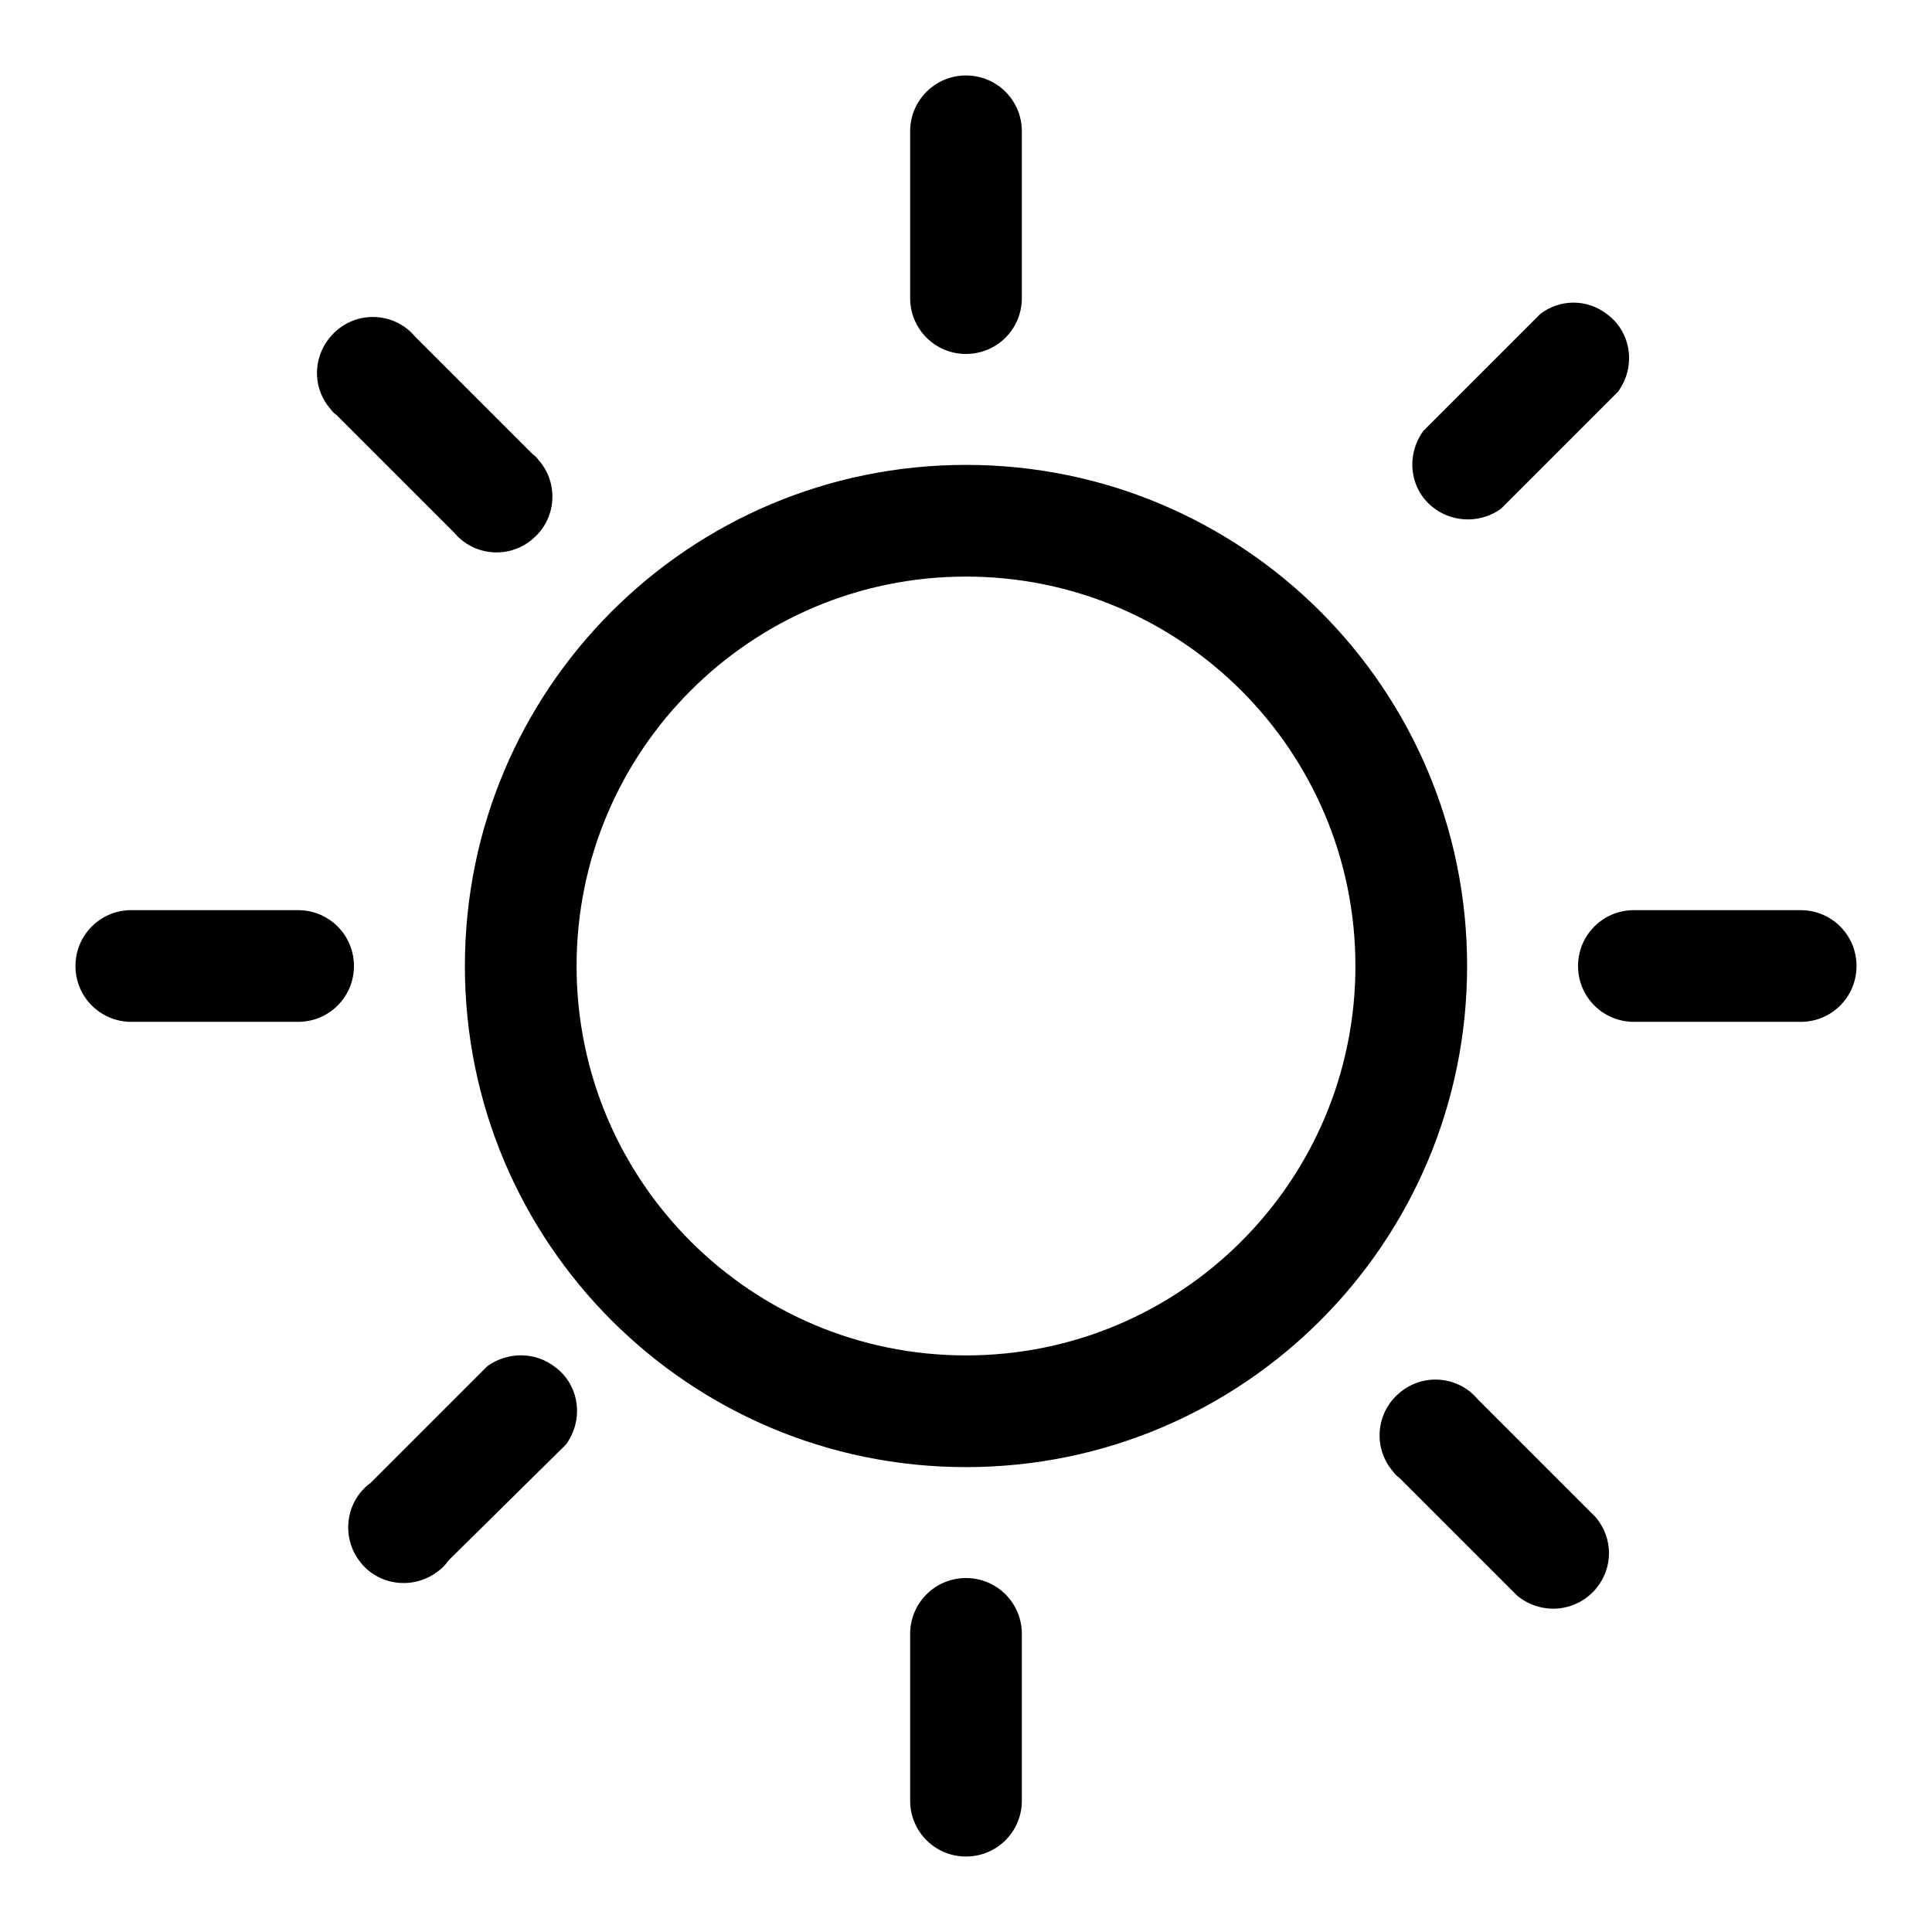 <?xml version="1.0" encoding="utf-8"?>
<!-- Svg Vector Icons : http://www.onlinewebfonts.com/icon -->
<!DOCTYPE svg PUBLIC "-//W3C//DTD SVG 1.1//EN" "http://www.w3.org/Graphics/SVG/1.1/DTD/svg11.dtd">
<svg version="1.1" xmlns="http://www.w3.org/2000/svg" xmlns:xlink="http://www.w3.org/1999/xlink" x="0px" y="0px" viewBox="0 0 256 256" enable-background="new 0 0 256 256" xml:space="preserve">
<g> <path fill="#000000" d="M39.5,120.6H17.4c-4.1,0-7.4,3.3-7.4,7.4s3.3,7.4,7.4,7.4h22.1c4.1,0,7.4-3.3,7.4-7.4 S43.6,120.6,39.5,120.6z M198.9,67.4l15.5-15.5c2.4-3.3,1.8-7.9-1.5-10.3c-2.6-2-6.2-2-8.8,0l-15.5,15.5c-2.4,3.3-1.8,7.9,1.5,10.3 C192.7,69.3,196.3,69.3,198.9,67.4z M60.2,70.6c2.6,3.1,7.3,3.5,10.4,0.8c3.1-2.6,3.5-7.3,0.8-10.4c-0.2-0.3-0.5-0.6-0.8-0.8 L55,44.6c-2.6-3.1-7.3-3.5-10.4-0.8s-3.5,7.3-0.8,10.4c0.2,0.3,0.5,0.6,0.8,0.8L60.2,70.6z M128,46.9c4.1,0,7.4-3.3,7.4-7.4V17.4 c0-4.1-3.3-7.4-7.4-7.4s-7.4,3.3-7.4,7.4v22.1C120.6,43.6,123.9,46.9,128,46.9z M128,209.1c-4.1,0-7.4,3.3-7.4,7.4v22.1 c0,4.1,3.3,7.4,7.4,7.4s7.4-3.3,7.4-7.4v-22.1C135.4,212.4,132.1,209.1,128,209.1z M195.8,185.4c-2.6-3.1-7.3-3.5-10.4-0.8 c-3.1,2.6-3.5,7.3-0.8,10.4c0.2,0.3,0.5,0.6,0.8,0.8l15.6,15.6c3.1,2.6,7.7,2.3,10.4-0.8c2.4-2.8,2.4-6.8,0-9.6L195.8,185.4z  M238.6,120.6h-22.1c-4.1,0-7.4,3.3-7.4,7.4s3.3,7.4,7.4,7.4h22.1c4.1,0,7.4-3.3,7.4-7.4S242.7,120.6,238.6,120.6z M64.6,181 l-15.5,15.5c-3.3,2.4-3.9,7.1-1.5,10.3c2.4,3.3,7.1,3.9,10.3,1.5c0.6-0.4,1.1-0.9,1.5-1.5L75,191.4c2.4-3.3,1.8-7.9-1.5-10.3 C70.9,179.1,67.3,179.1,64.6,181z M128,61.6c-36.7,0-66.4,29.7-66.4,66.4s29.7,66.4,66.4,66.4s66.4-29.7,66.4-66.4 S164.7,61.6,128,61.6z M128,179.6c-28.5,0-51.6-23.1-51.6-51.6S99.5,76.4,128,76.4s51.6,23.1,51.6,51.6S156.5,179.6,128,179.6z"/></g>
</svg>